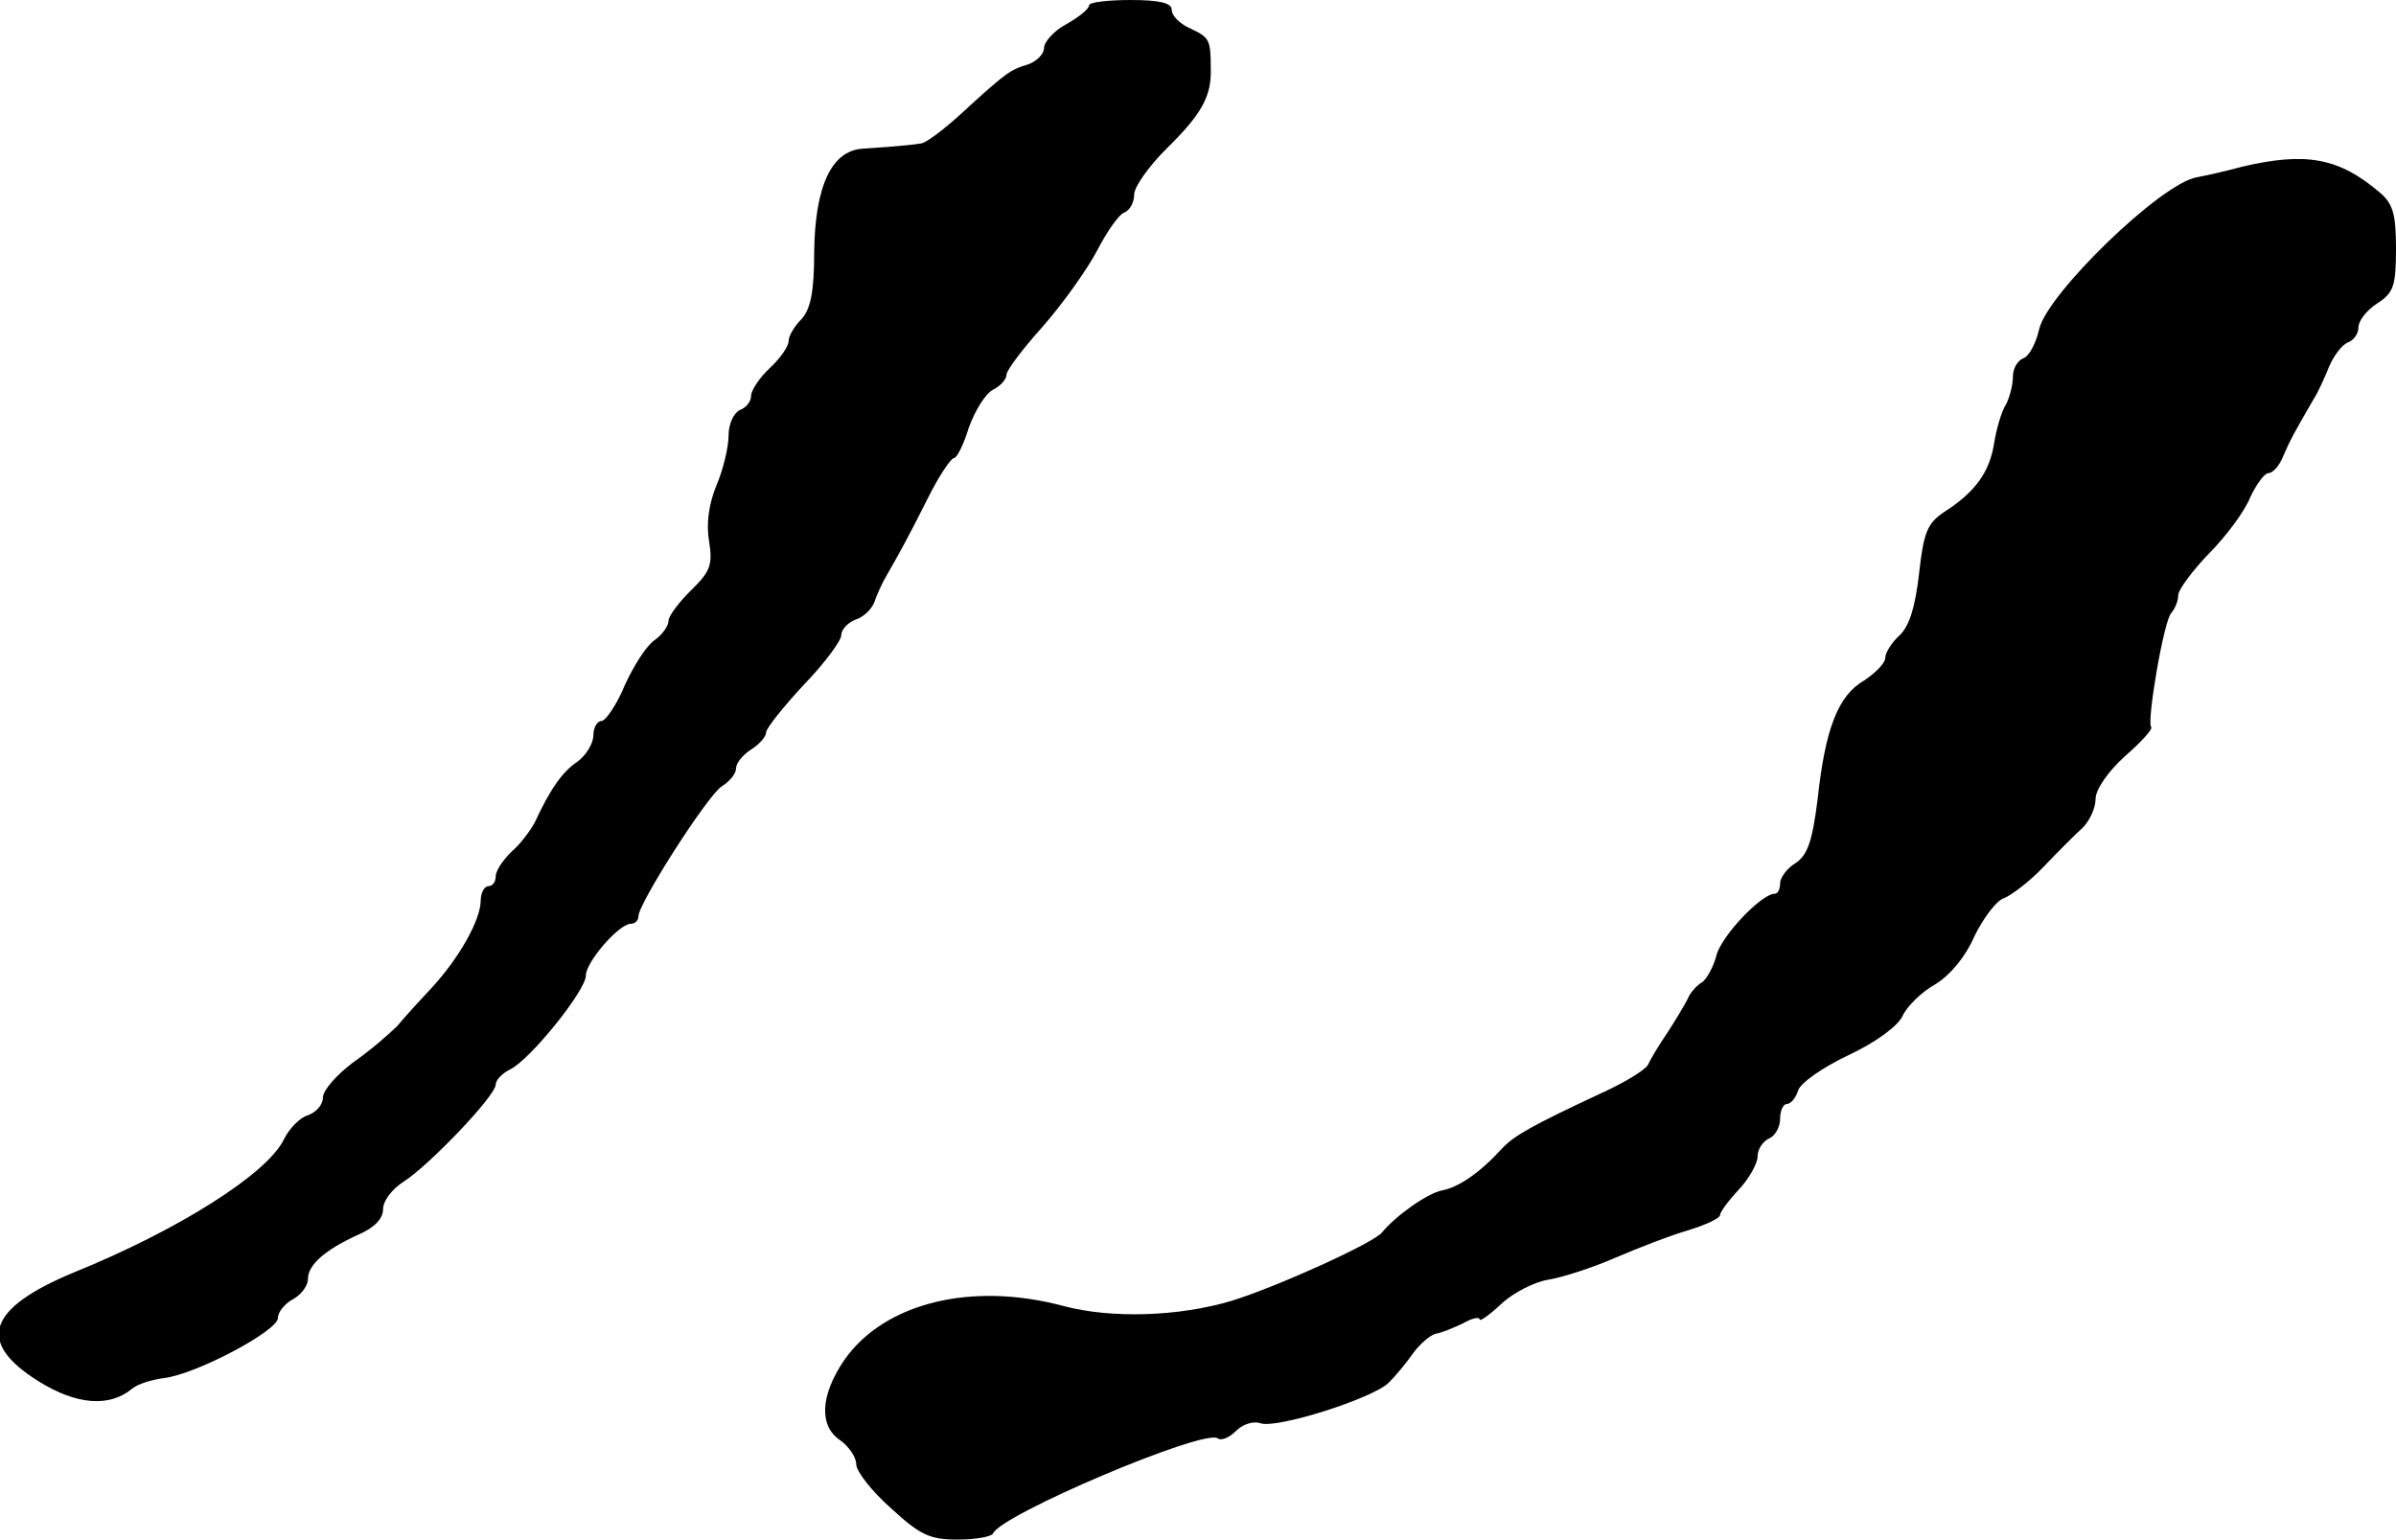 <?xml version="1.0" standalone="no"?>
<!DOCTYPE svg PUBLIC "-//W3C//DTD SVG 20010904//EN"
 "http://www.w3.org/TR/2001/REC-SVG-20010904/DTD/svg10.dtd">
<svg version="1.0" xmlns="http://www.w3.org/2000/svg"
 width="319pt" height="205pt" viewBox="0 0 319 205"
 preserveAspectRatio="xMidYMid meet">
<g transform="translate(0,205) scale(0.1,-0.1)"
fill="#000000" stroke="none">
<path d="M1450 2043 c0 -5 -14 -16 -30 -25 -17 -9 -30 -24 -30 -32 0 -8 -10
-18 -22 -22 -23 -7 -28 -10 -89 -66 -23 -21 -47 -39 -53 -39 -18 -3 -49 -5
-78 -7 -41 -3 -63 -50 -64 -138 0 -53 -5 -76 -17 -89 -9 -9 -17 -22 -17 -29 0
-7 -11 -23 -25 -36 -14 -13 -25 -30 -25 -37 0 -8 -7 -16 -15 -19 -8 -4 -15
-18 -15 -34 0 -15 -7 -45 -16 -66 -10 -24 -14 -51 -10 -74 5 -32 2 -41 -24
-66 -16 -16 -30 -34 -30 -41 0 -6 -8 -18 -18 -25 -11 -7 -28 -34 -40 -60 -11
-27 -26 -48 -31 -48 -6 0 -11 -9 -11 -19 0 -11 -10 -27 -21 -35 -21 -14 -37
-38 -57 -81 -6 -11 -19 -29 -31 -39 -11 -11 -21 -25 -21 -33 0 -7 -4 -13 -10
-13 -5 0 -10 -9 -10 -19 0 -26 -29 -77 -65 -116 -16 -17 -37 -40 -46 -51 -10
-10 -35 -32 -58 -48 -23 -17 -41 -38 -41 -47 0 -10 -9 -20 -20 -24 -11 -3 -25
-18 -32 -32 -22 -46 -141 -121 -279 -177 -116 -48 -131 -93 -48 -145 51 -32
95 -35 125 -10 7 6 26 12 42 14 43 5 152 63 152 80 0 8 9 19 20 25 11 6 20 18
20 27 0 19 23 39 67 59 21 9 33 21 33 34 0 11 12 27 28 37 34 22 122 114 122
129 0 6 9 15 19 20 26 12 101 105 101 125 0 18 44 69 60 69 5 0 10 4 10 10 0
17 92 161 111 173 11 7 19 17 19 24 0 7 9 18 20 25 11 7 20 17 20 23 0 5 23
34 50 63 28 29 50 59 50 66 0 8 9 17 19 21 10 3 21 13 25 23 3 9 10 25 16 35
16 28 28 49 56 105 14 28 30 52 34 52 4 0 13 18 20 41 8 22 22 45 32 50 10 5
18 14 18 20 0 6 22 35 49 65 27 31 59 76 72 101 13 25 29 48 36 50 7 3 13 13
13 24 0 10 19 37 43 61 47 46 60 70 59 106 0 40 -2 42 -27 54 -14 6 -25 17
-25 25 0 9 -16 13 -55 13 -30 0 -55 -3 -55 -7z"/>
<path d="M2985 1828 c-22 -6 -49 -12 -60 -14 -48 -8 -199 -155 -210 -202 -4
-18 -13 -36 -21 -39 -8 -3 -14 -14 -14 -24 0 -11 -4 -27 -9 -37 -6 -9 -13 -33
-16 -52 -6 -39 -26 -66 -67 -92 -22 -15 -27 -27 -33 -82 -5 -44 -13 -70 -26
-82 -10 -9 -19 -23 -19 -30 0 -7 -13 -20 -28 -30 -35 -20 -52 -65 -62 -158 -7
-55 -13 -74 -29 -85 -12 -7 -21 -20 -21 -27 0 -8 -3 -14 -7 -14 -18 0 -72 -57
-78 -83 -4 -15 -13 -31 -19 -35 -7 -4 -16 -14 -19 -22 -4 -8 -16 -28 -27 -45
-11 -16 -23 -36 -26 -43 -4 -7 -32 -24 -63 -38 -90 -42 -115 -56 -131 -73 -29
-32 -58 -52 -80 -56 -20 -4 -62 -34 -80 -56 -11 -14 -139 -72 -200 -91 -70
-21 -160 -24 -224 -7 -123 33 -239 4 -292 -72 -32 -47 -34 -88 -5 -107 11 -8
21 -22 21 -32 0 -9 21 -36 46 -58 39 -36 52 -42 89 -42 24 0 45 4 47 8 10 25
279 139 299 127 5 -4 16 1 25 10 9 9 23 13 32 10 21 -8 150 33 171 54 10 10
24 27 33 40 9 12 22 23 29 25 8 1 24 8 37 14 12 7 22 9 22 5 0 -3 13 6 29 21
16 15 44 29 62 32 19 3 59 16 89 29 30 13 74 30 98 37 23 7 42 16 42 20 0 4
11 19 25 34 14 15 25 35 25 44 0 10 7 20 15 24 8 3 15 15 15 26 0 11 4 20 9
20 5 0 12 8 15 18 3 10 33 31 67 47 36 17 65 38 72 52 5 12 25 32 43 42 20 12
41 37 53 65 12 24 29 47 39 50 10 4 34 22 53 42 18 19 42 43 52 52 9 9 17 26
17 38 0 13 17 37 39 57 22 19 38 37 35 39 -6 7 17 143 27 152 5 6 9 16 9 23 0
8 19 33 41 56 23 23 48 57 55 75 8 17 19 32 24 32 6 0 15 10 20 23 9 21 14 30
40 75 6 9 15 29 21 44 6 14 17 29 25 32 8 3 14 12 14 20 0 9 11 23 25 32 22
14 25 24 25 73 0 46 -4 60 -22 75 -54 46 -98 54 -183 34z"/>
</g>
</svg>
